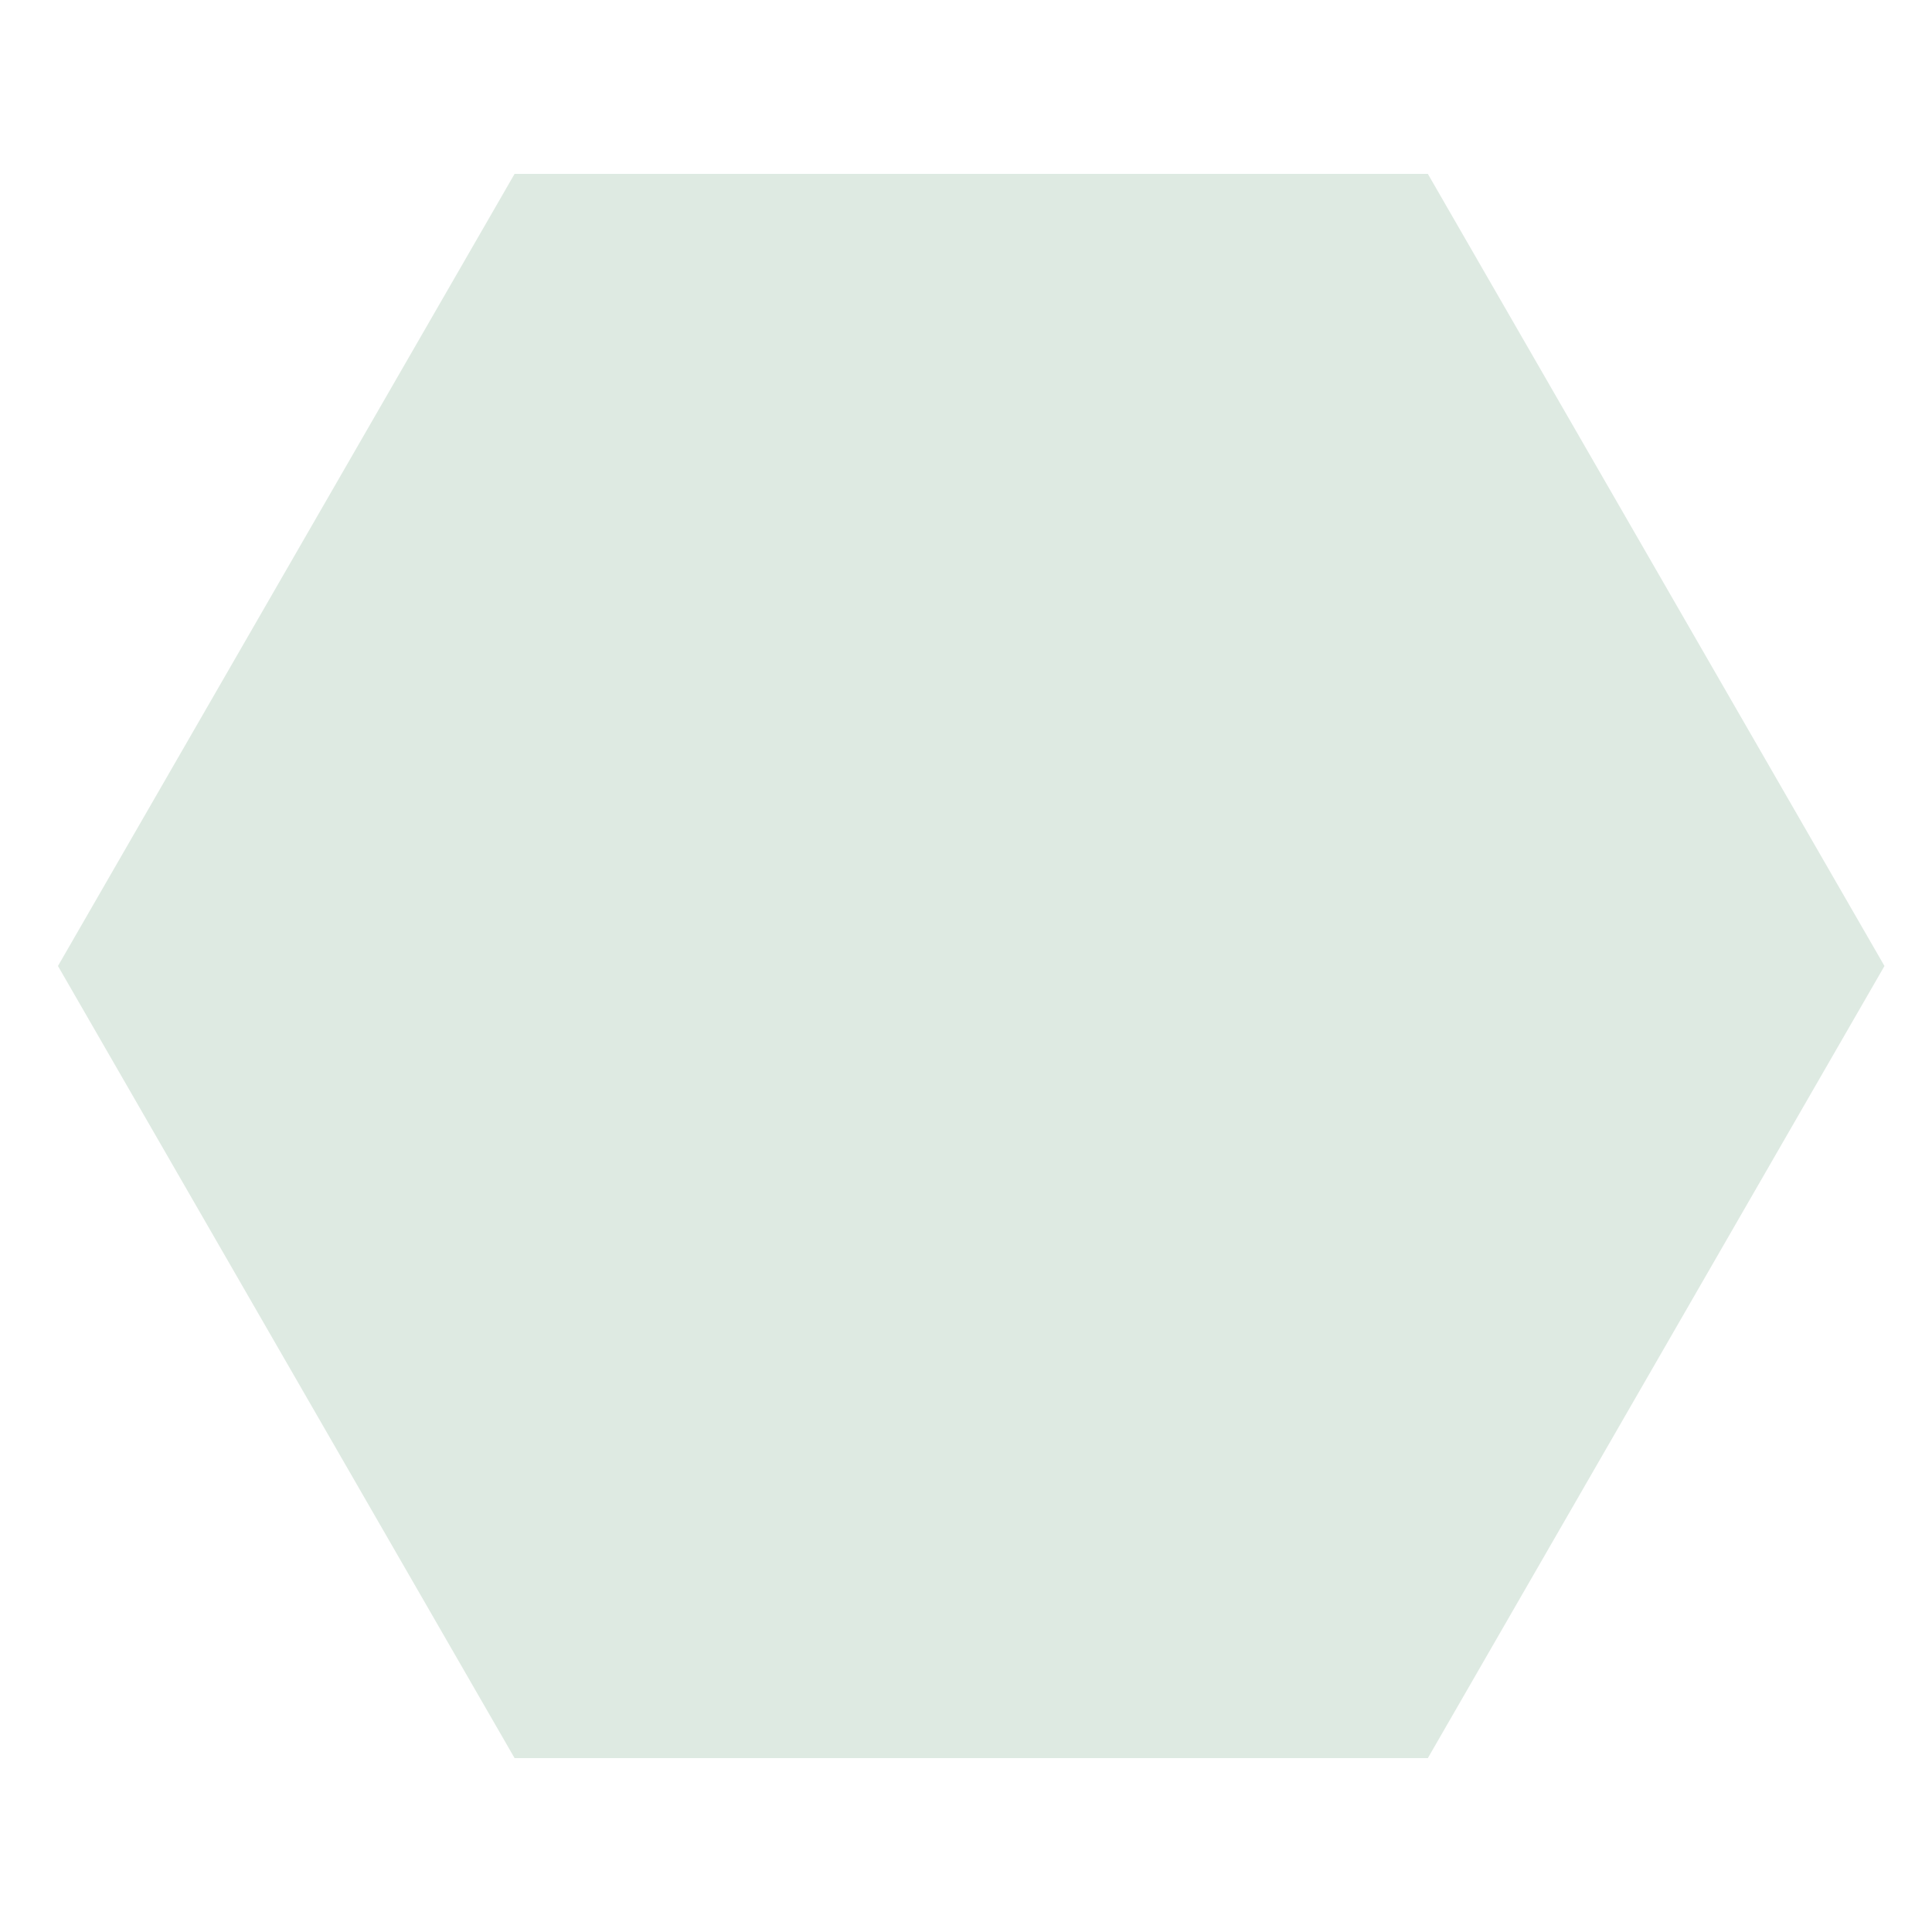 <svg xmlns="http://www.w3.org/2000/svg" xmlns:xlink="http://www.w3.org/1999/xlink" version="1.1" x="0px" y="0px" viewBox="0 0 100 100" enable-background="new 0 0 100 100" xml:space="preserve" aria-hidden="true" width="100px" height="100px" style="fill:url(#CerosGradient_id360fb4850);"><defs><linearGradient class="cerosgradient" data-cerosgradient="true" id="CerosGradient_id360fb4850" gradientUnits="userSpaceOnUse" x1="50%" y1="100%" x2="50%" y2="0%"><stop offset="0%" stop-color="#DEEAE2"/><stop offset="100%" stop-color="#DEEAE2"/></linearGradient><linearGradient/></defs><polygon points="26.635,91 3,50 26.635,9 73.905,9 97.54,50 73.905,91 " style="fill:url(#CerosGradient_id360fb4850);"/><polygon fill="#000000" stroke="#FFFFFF" stroke-width="3" stroke-miterlimit="10" points="29.206,34.5 23.399,24.5 29.206,14.5   40.819,14.5 46.626,24.5 40.819,34.5 " style="fill:url(#CerosGradient_id360fb4850);stroke:url(#CerosGradient_id360fb4850);"/><polygon fill="#000000" stroke="#FFFFFF" stroke-width="3" stroke-miterlimit="10" points="59.205,34.5 53.398,24.5 59.205,14.5   70.819,14.5 76.626,24.5 70.819,34.5 " style="fill:url(#CerosGradient_id360fb4850);stroke:url(#CerosGradient_id360fb4850);"/><polygon fill="#000000" stroke="#FFFFFF" stroke-width="3" stroke-miterlimit="10" points="44.205,59.5 38.398,49.5 44.205,39.5   55.819,39.5 61.626,49.5 55.819,59.5 " style="fill:url(#CerosGradient_id360fb4850);stroke:url(#CerosGradient_id360fb4850);"/><polygon fill="#000000" stroke="#FFFFFF" stroke-width="3" stroke-miterlimit="10" points="73.205,59.5 67.398,49.5 73.205,39.5   84.819,39.5 90.626,49.5 84.819,59.5 " style="fill:url(#CerosGradient_id360fb4850);stroke:url(#CerosGradient_id360fb4850);"/><polygon fill="#000000" stroke="#FFFFFF" stroke-width="3" stroke-miterlimit="10" points="59.205,84.5 53.398,74.5 59.205,64.5   70.819,64.5 76.626,74.5 70.819,84.5 " style="fill:url(#CerosGradient_id360fb4850);stroke:url(#CerosGradient_id360fb4850);"/><polygon fill="#000000" stroke="#FFFFFF" stroke-width="3" stroke-miterlimit="10" points="29.205,84.5 23.398,74.5 29.205,64.5   40.819,64.5 46.626,74.5 40.819,84.5 " style="fill:url(#CerosGradient_id360fb4850);stroke:url(#CerosGradient_id360fb4850);"/><polygon fill="#000000" stroke="#FFFFFF" stroke-width="3" stroke-miterlimit="10" points="15.205,59.5 9.398,49.5 15.205,39.5   26.819,39.5 32.626,49.5 26.819,59.5 " style="fill:url(#CerosGradient_id360fb4850);stroke:url(#CerosGradient_id360fb4850);"/></svg>